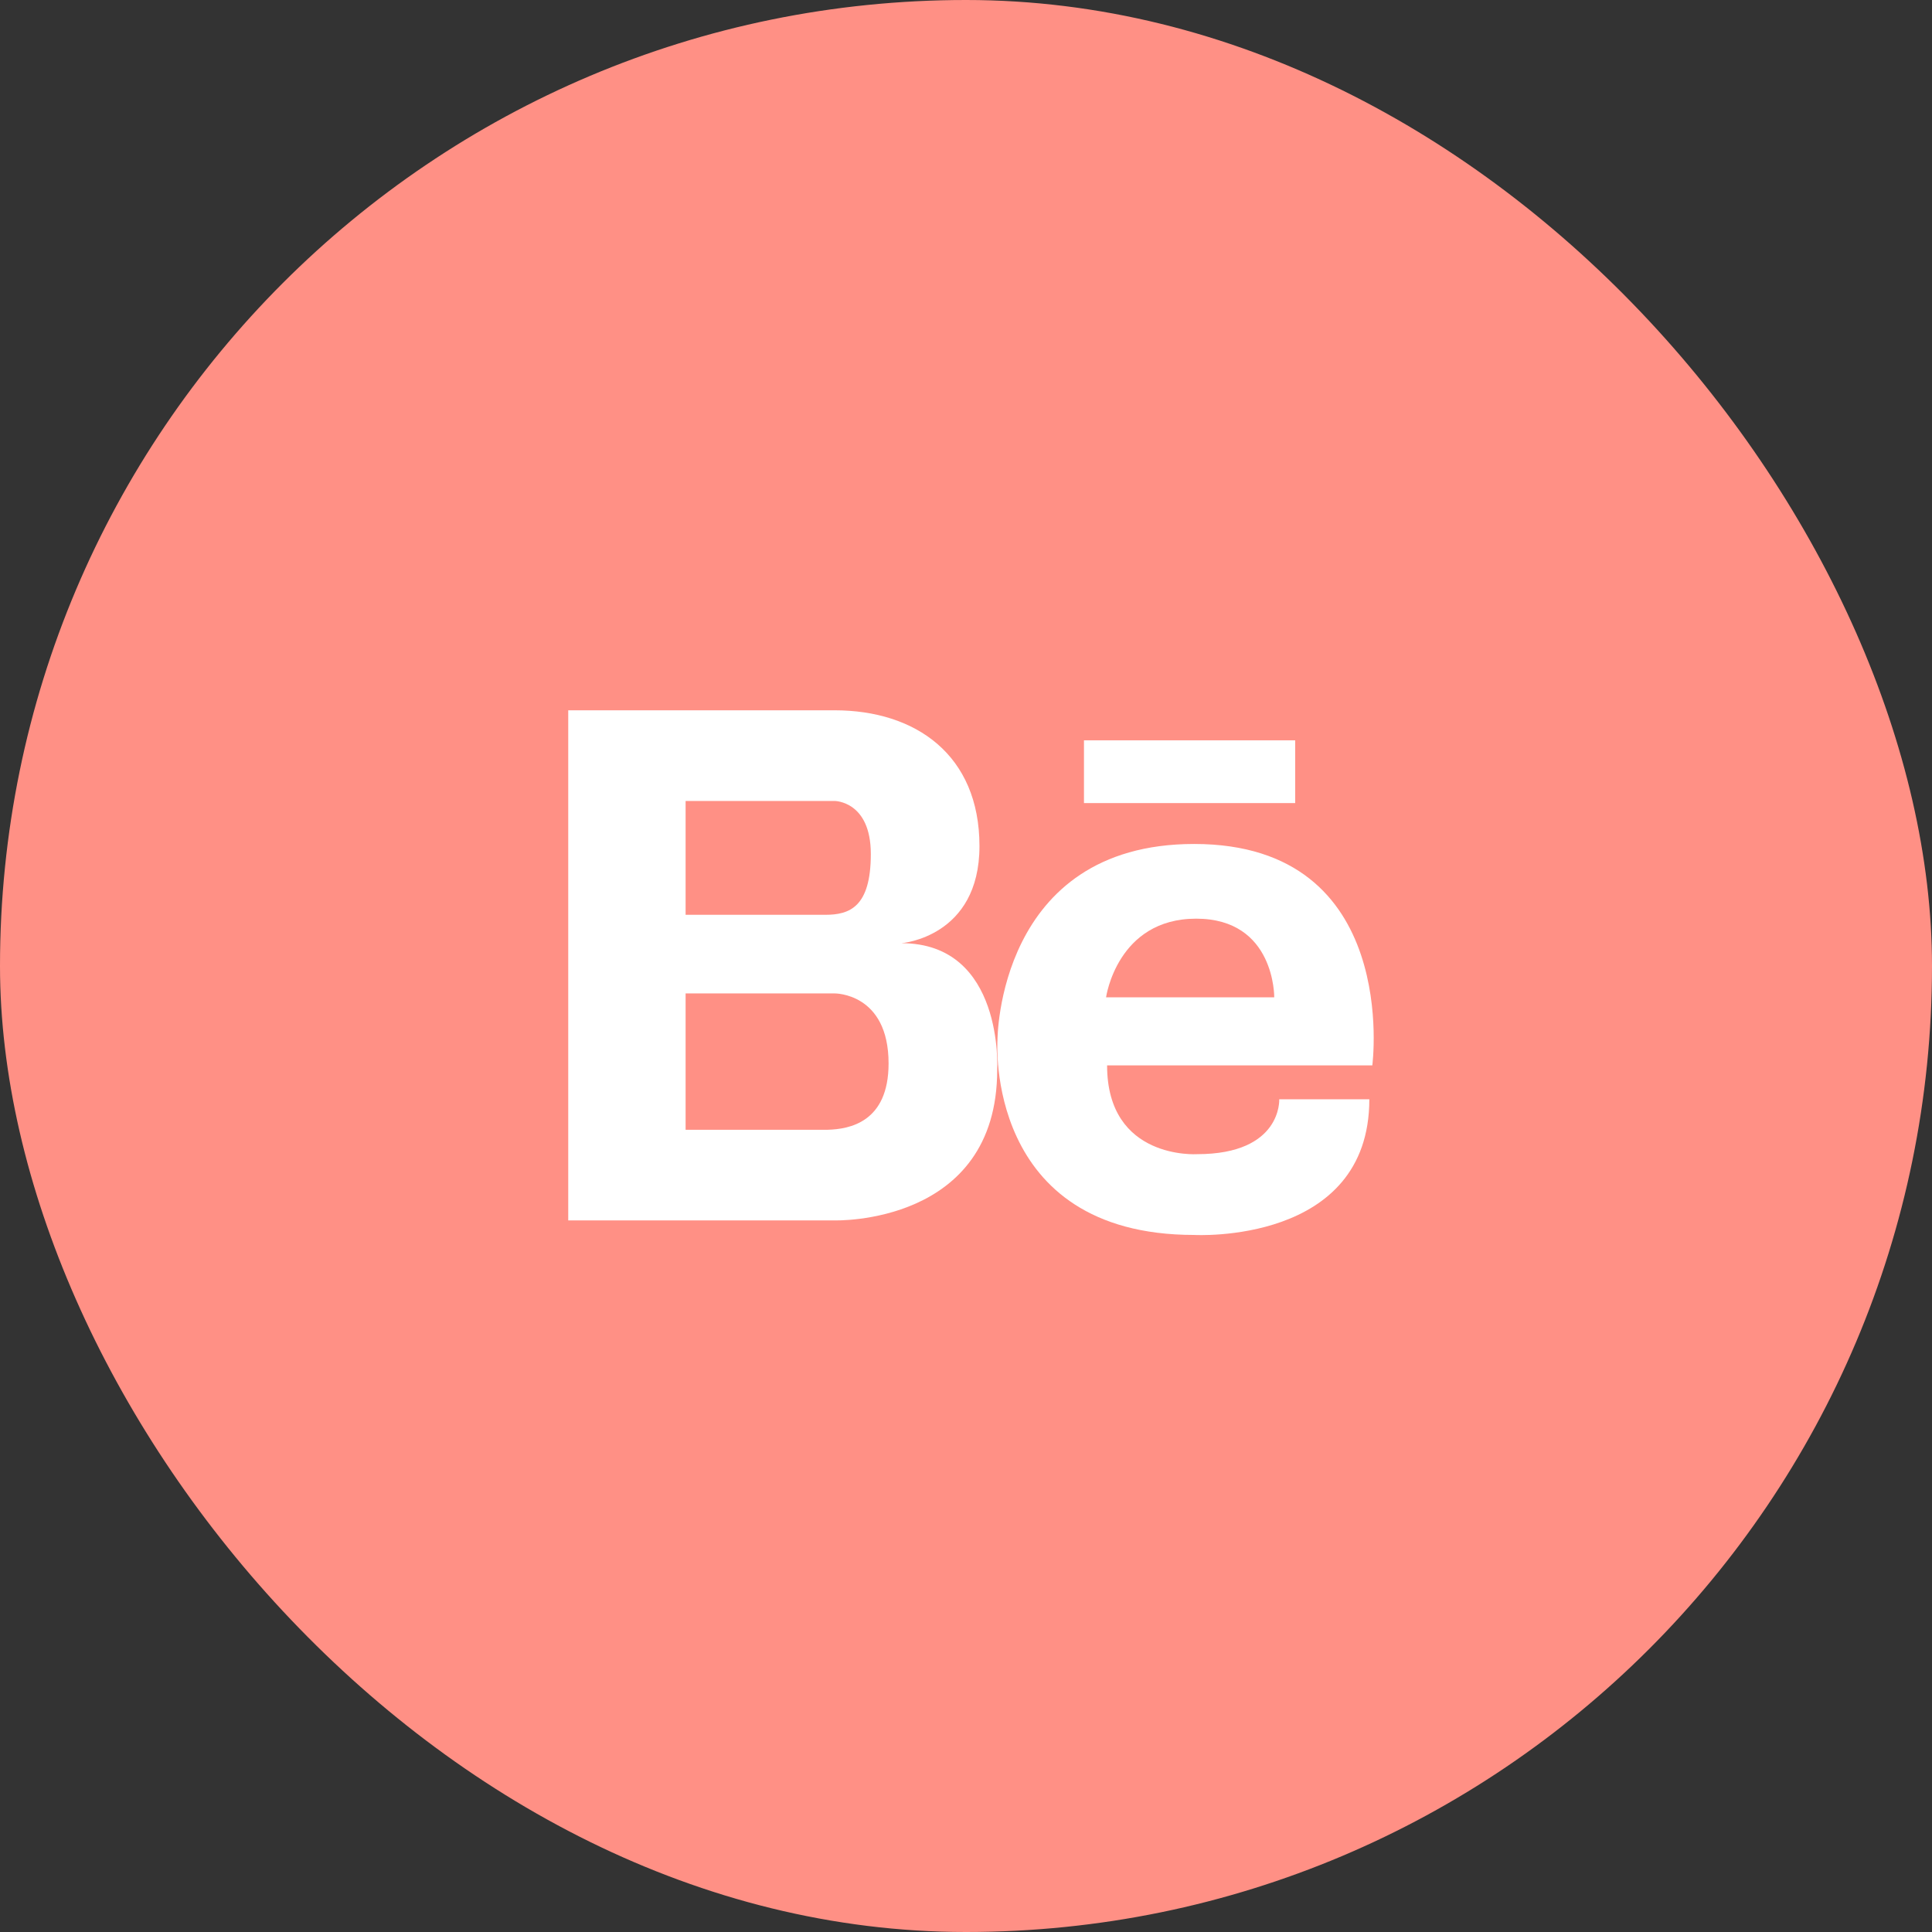 <?xml version="1.0" encoding="UTF-8"?> <svg xmlns="http://www.w3.org/2000/svg" width="68" height="68" viewBox="0 0 68 68" fill="none"><rect x="0" y="0" width="68" height="68" fill="#333333" stroke="none"/> <rect width="68" height="68" rx="34" fill="#FF9085"></rect> <path d="M31.725 33.197C31.725 33.197 34.474 32.993 34.474 29.78C34.474 26.567 32.224 25 29.375 25H24.131H23.977H20V42.954H23.977H24.131H29.375C29.375 42.954 35.098 43.134 35.098 37.655C35.099 37.655 35.348 33.197 31.725 33.197ZM24.131 28.191H28.701H29.375C29.375 28.191 30.65 28.191 30.65 30.059C30.65 31.927 29.9 32.198 29.05 32.198H24.131V28.191ZM29.134 39.764H24.131V34.965H29.375C29.375 34.965 31.275 34.941 31.275 37.431C31.275 39.507 29.886 39.743 29.134 39.764Z" fill="white"></path> <path d="M45.586 26.057H38.152V28.266H45.586V26.057Z" fill="white"></path> <path d="M42.03 29.705C35.102 29.705 35.108 36.603 35.108 36.603C35.108 36.603 34.633 43.466 42.031 43.466C42.031 43.466 48.196 43.817 48.196 38.691H45.025C45.025 38.691 45.131 40.623 42.136 40.623C42.136 40.623 38.966 40.834 38.966 37.498H48.301C48.301 37.498 49.323 29.705 42.03 29.705ZM44.849 35.102H38.93C38.93 35.102 39.317 32.334 42.101 32.334C44.884 32.334 44.849 35.102 44.849 35.102Z" fill="white"></path> </svg> 